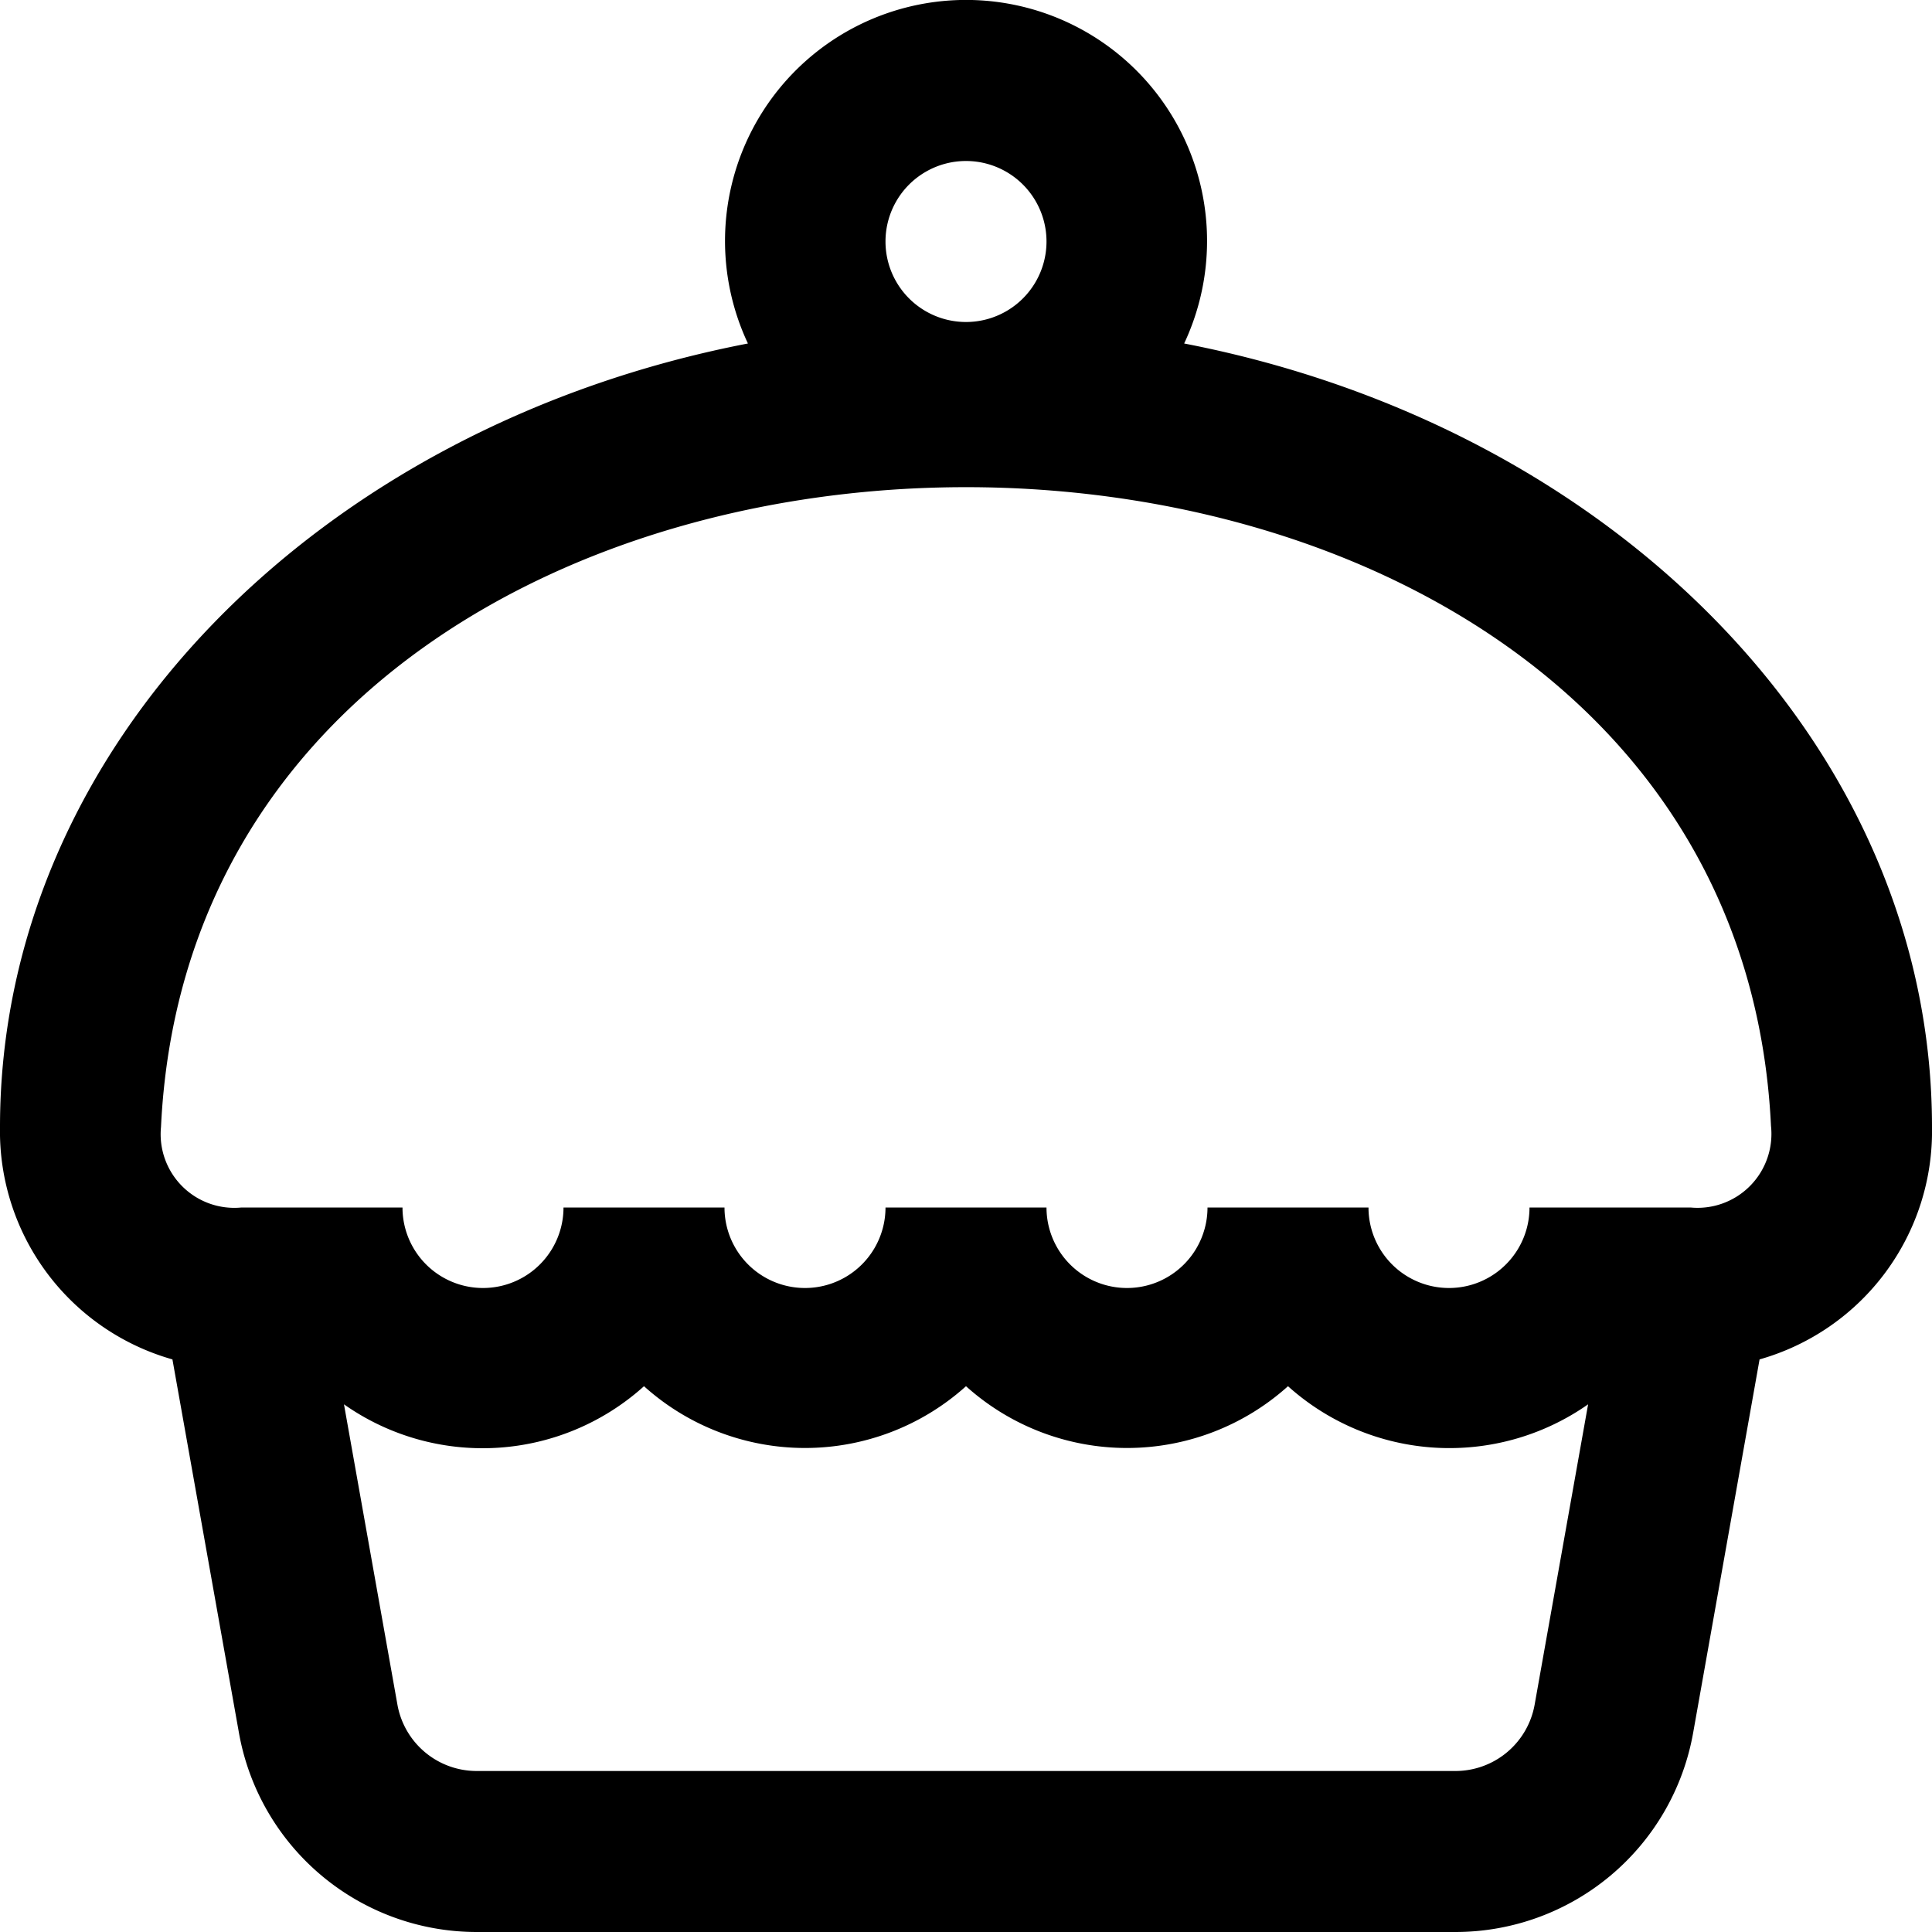 <?xml version="1.0" encoding="UTF-8"?>
<svg xmlns="http://www.w3.org/2000/svg" id="Layer_1" data-name="Layer 1" viewBox="0 0 24 24" width="512" height="512"><path d="M24,14c0-4.736-3.976-8.706-9.29-9.733a2.994,2.994,0,1,0-5.419,0C3.976,5.294,0,9.264,0,14a2.946,2.946,0,0,0,2.142,2.887l.826,4.638A3,3,0,0,0,5.921,24H18.08a3,3,0,0,0,2.953-2.475l.825-4.638A2.946,2.946,0,0,0,24,14ZM11,3a1,1,0,0,1,2,0A1,1,0,0,1,11,3Zm7.08,19H5.921a1,1,0,0,1-.984-.824l-.664-3.731A2.993,2.993,0,0,0,8,17.22a2.99,2.99,0,0,0,4,0,2.99,2.99,0,0,0,4,0,3,3,0,0,0,3.728.225l-.664,3.73A1,1,0,0,1,18.08,22ZM21,15H19a1,1,0,0,1-2,0H15a1,1,0,0,1-2,0H11a1,1,0,0,1-2,0H7a1,1,0,0,1-2,0H3a.915.915,0,0,1-1-1c.506-10.6,19.492-10.591,20-.012A.918.918,0,0,1,21,15Z"/></svg>
